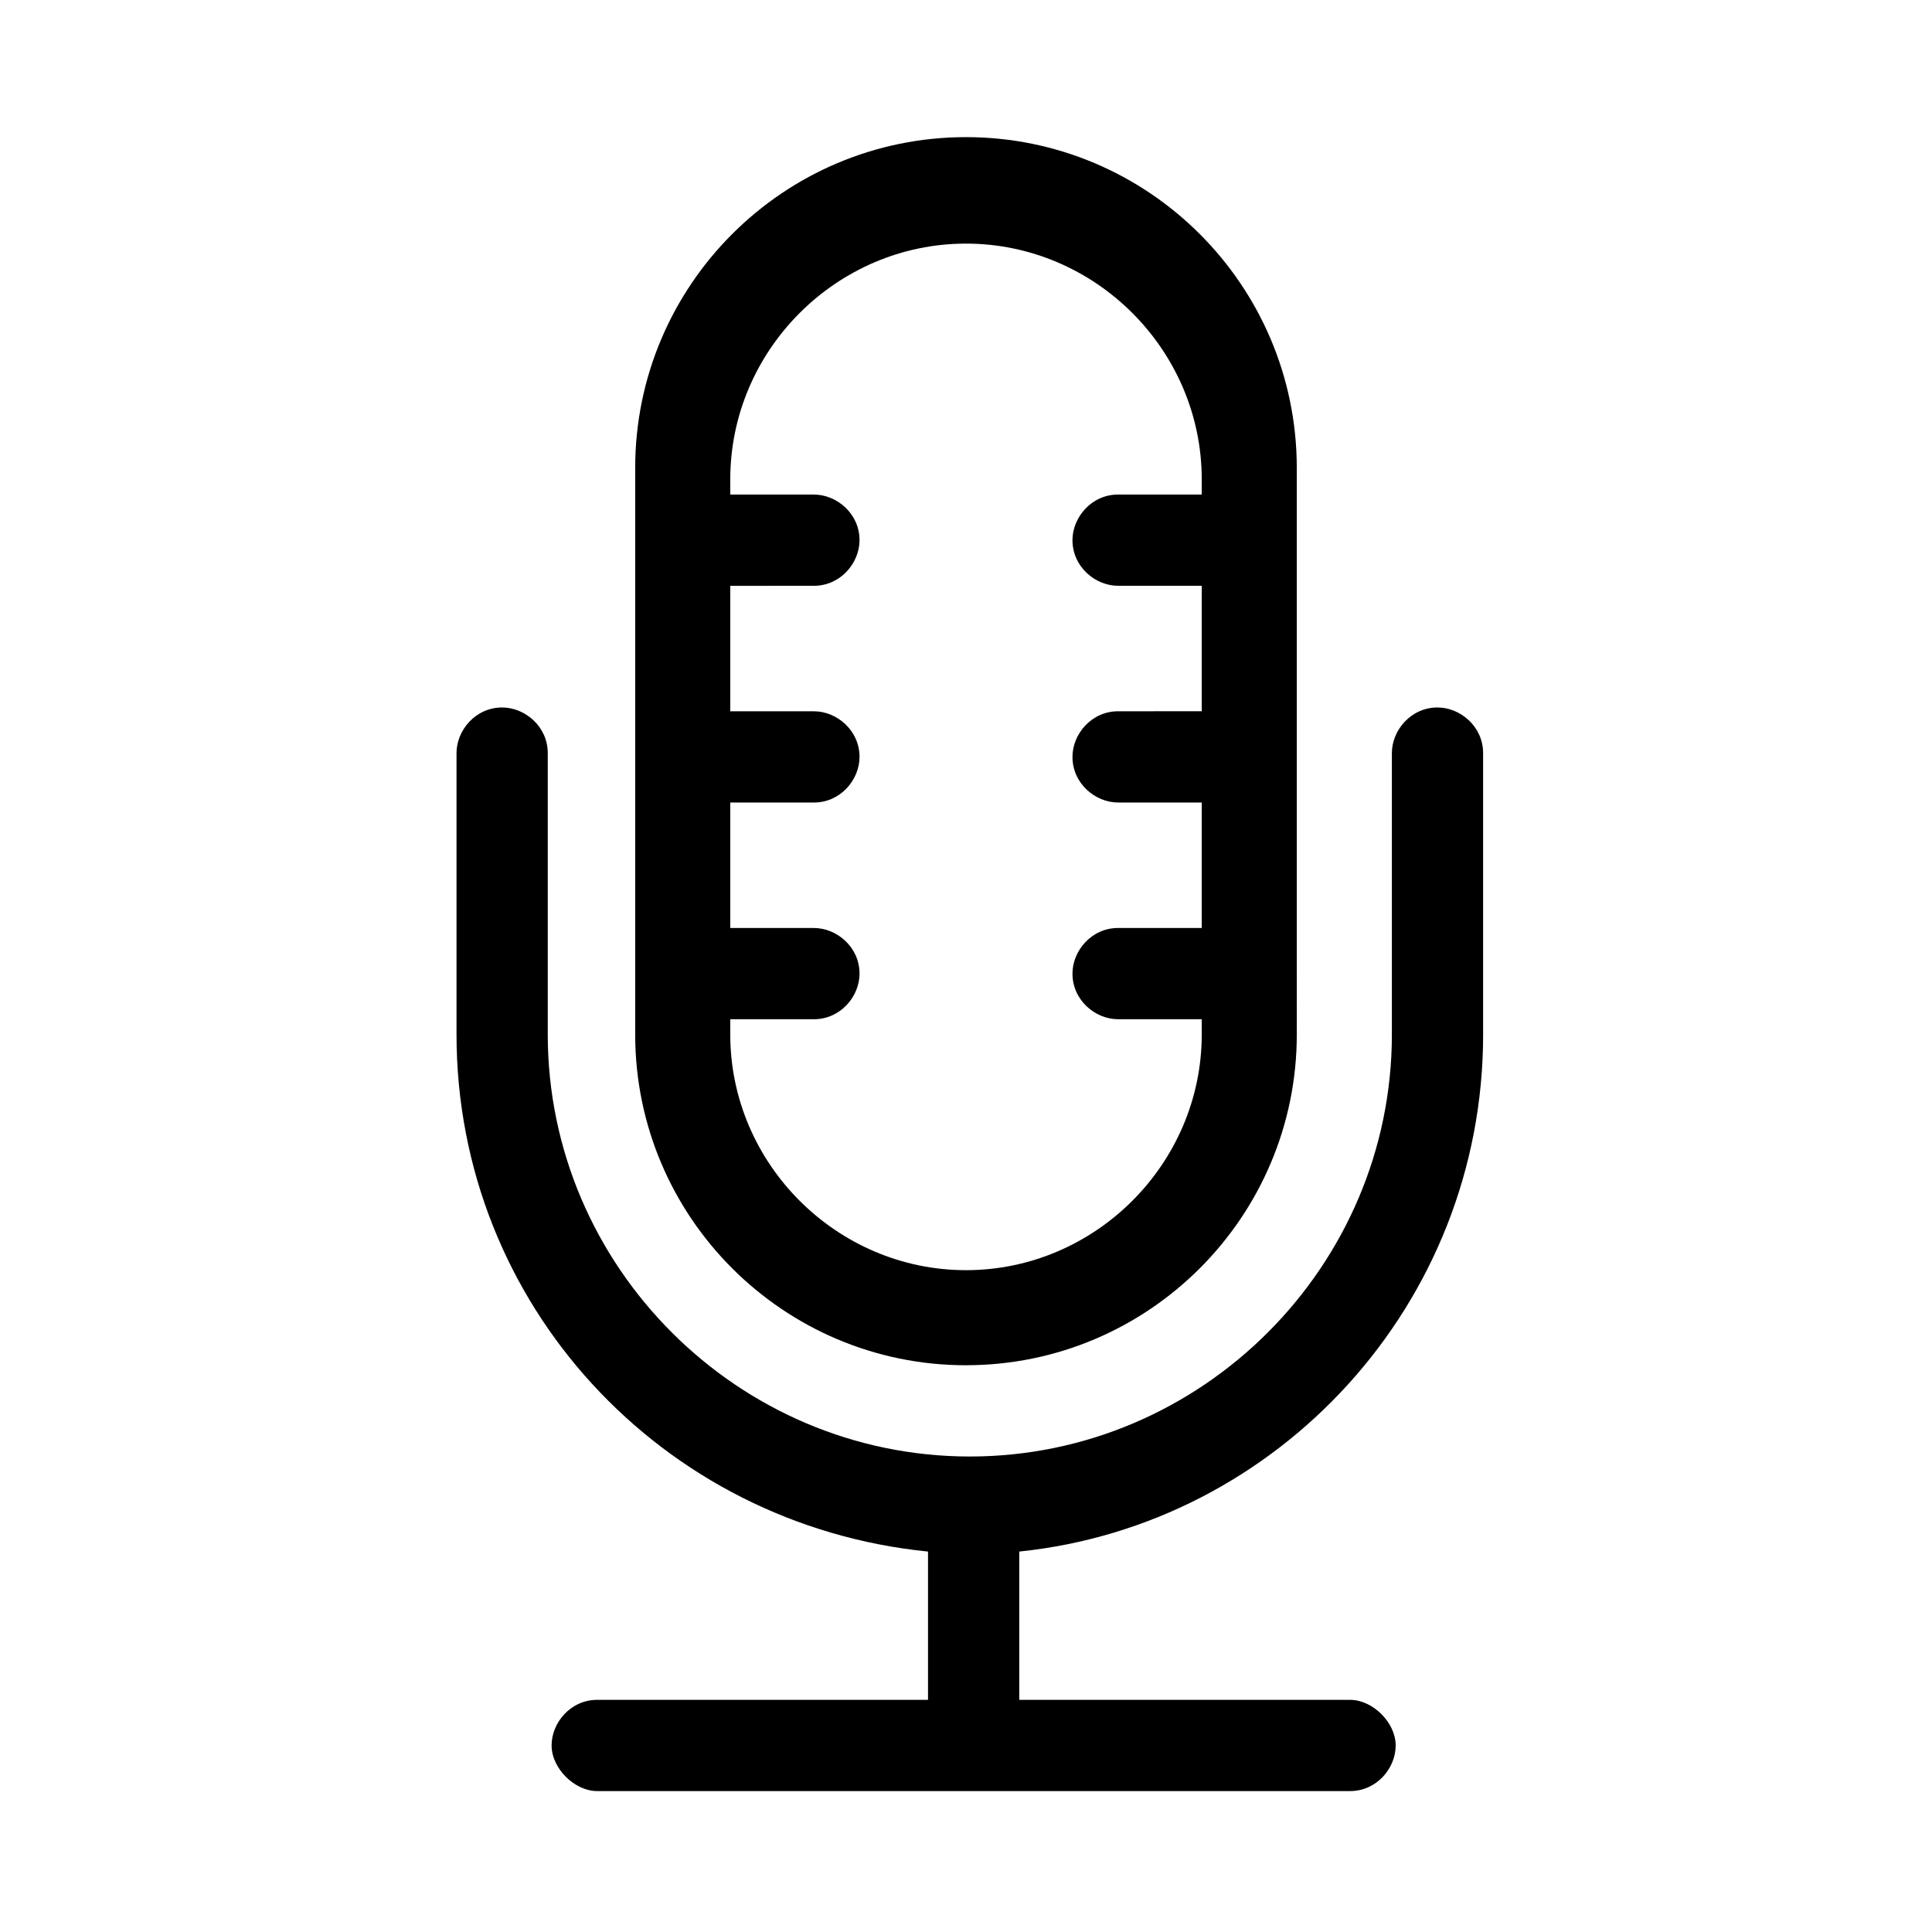 <?xml version="1.0" encoding="UTF-8"?>
<!-- The Best Svg Icon site in the world: iconSvg.co, Visit us! https://iconsvg.co -->
<svg fill="#000000" width="800px" height="800px" version="1.1" viewBox="144 144 512 512" xmlns="http://www.w3.org/2000/svg">
 <g>
  <path d="m400 505.8c48.367 0 87.664-39.297 87.664-87.664l-0.004-150.13c0-48.367-39.297-87.664-87.664-87.664-48.367 0-87.664 39.297-87.664 87.664v150.14c0.004 48.363 39.301 87.66 87.668 87.66zm-62.473-91.691h22.168c7.055 0 12.09-6.047 12.09-12.09 0-7.055-6.047-12.09-12.09-12.09h-22.168v-33.25l22.168-0.004c7.055 0 12.09-6.047 12.09-12.09 0-7.055-6.047-12.09-12.09-12.09h-22.168v-33.25l22.168-0.004c7.055 0 12.09-6.047 12.09-12.09 0-7.055-6.047-12.09-12.09-12.09h-22.168v-4.031c0-34.258 28.215-62.473 62.473-62.473s62.473 28.215 62.473 62.473v4.031l-22.168-0.004c-7.055 0-12.09 6.047-12.09 12.09 0 7.055 6.047 12.09 12.09 12.09h22.168v33.25l-22.168 0.004c-7.055 0-12.09 6.047-12.09 12.09 0 7.055 6.047 12.09 12.09 12.09h22.168v33.25l-22.168 0.004c-7.055 0-12.09 6.047-12.09 12.09 0 7.055 6.047 12.09 12.09 12.09h22.168v4.031c0 34.258-28.215 62.473-62.473 62.473s-62.473-28.215-62.473-62.473z"/>
  <path d="m537.04 418.14v-74.562c0-7.055-6.047-12.09-12.09-12.09-7.055 0-12.09 6.047-12.09 12.09v74.562c0 61.465-50.383 111.85-111.85 111.85-61.465 0-111.85-50.383-111.85-111.85v-74.562c0-7.055-6.047-12.09-12.09-12.09-7.055 0-12.09 6.047-12.09 12.09v74.562c0 71.539 54.41 129.98 124.95 137.04v39.297h-87.664c-7.055 0-12.09 6.047-12.09 12.09 0 6.047 6.047 12.09 12.09 12.09h199.51c7.055 0 12.09-6.047 12.09-12.09 0-6.047-6.047-12.09-12.09-12.09h-87.664v-39.297c68.52-7.055 122.93-65.496 122.93-137.04z"/>
 </g>
</svg>